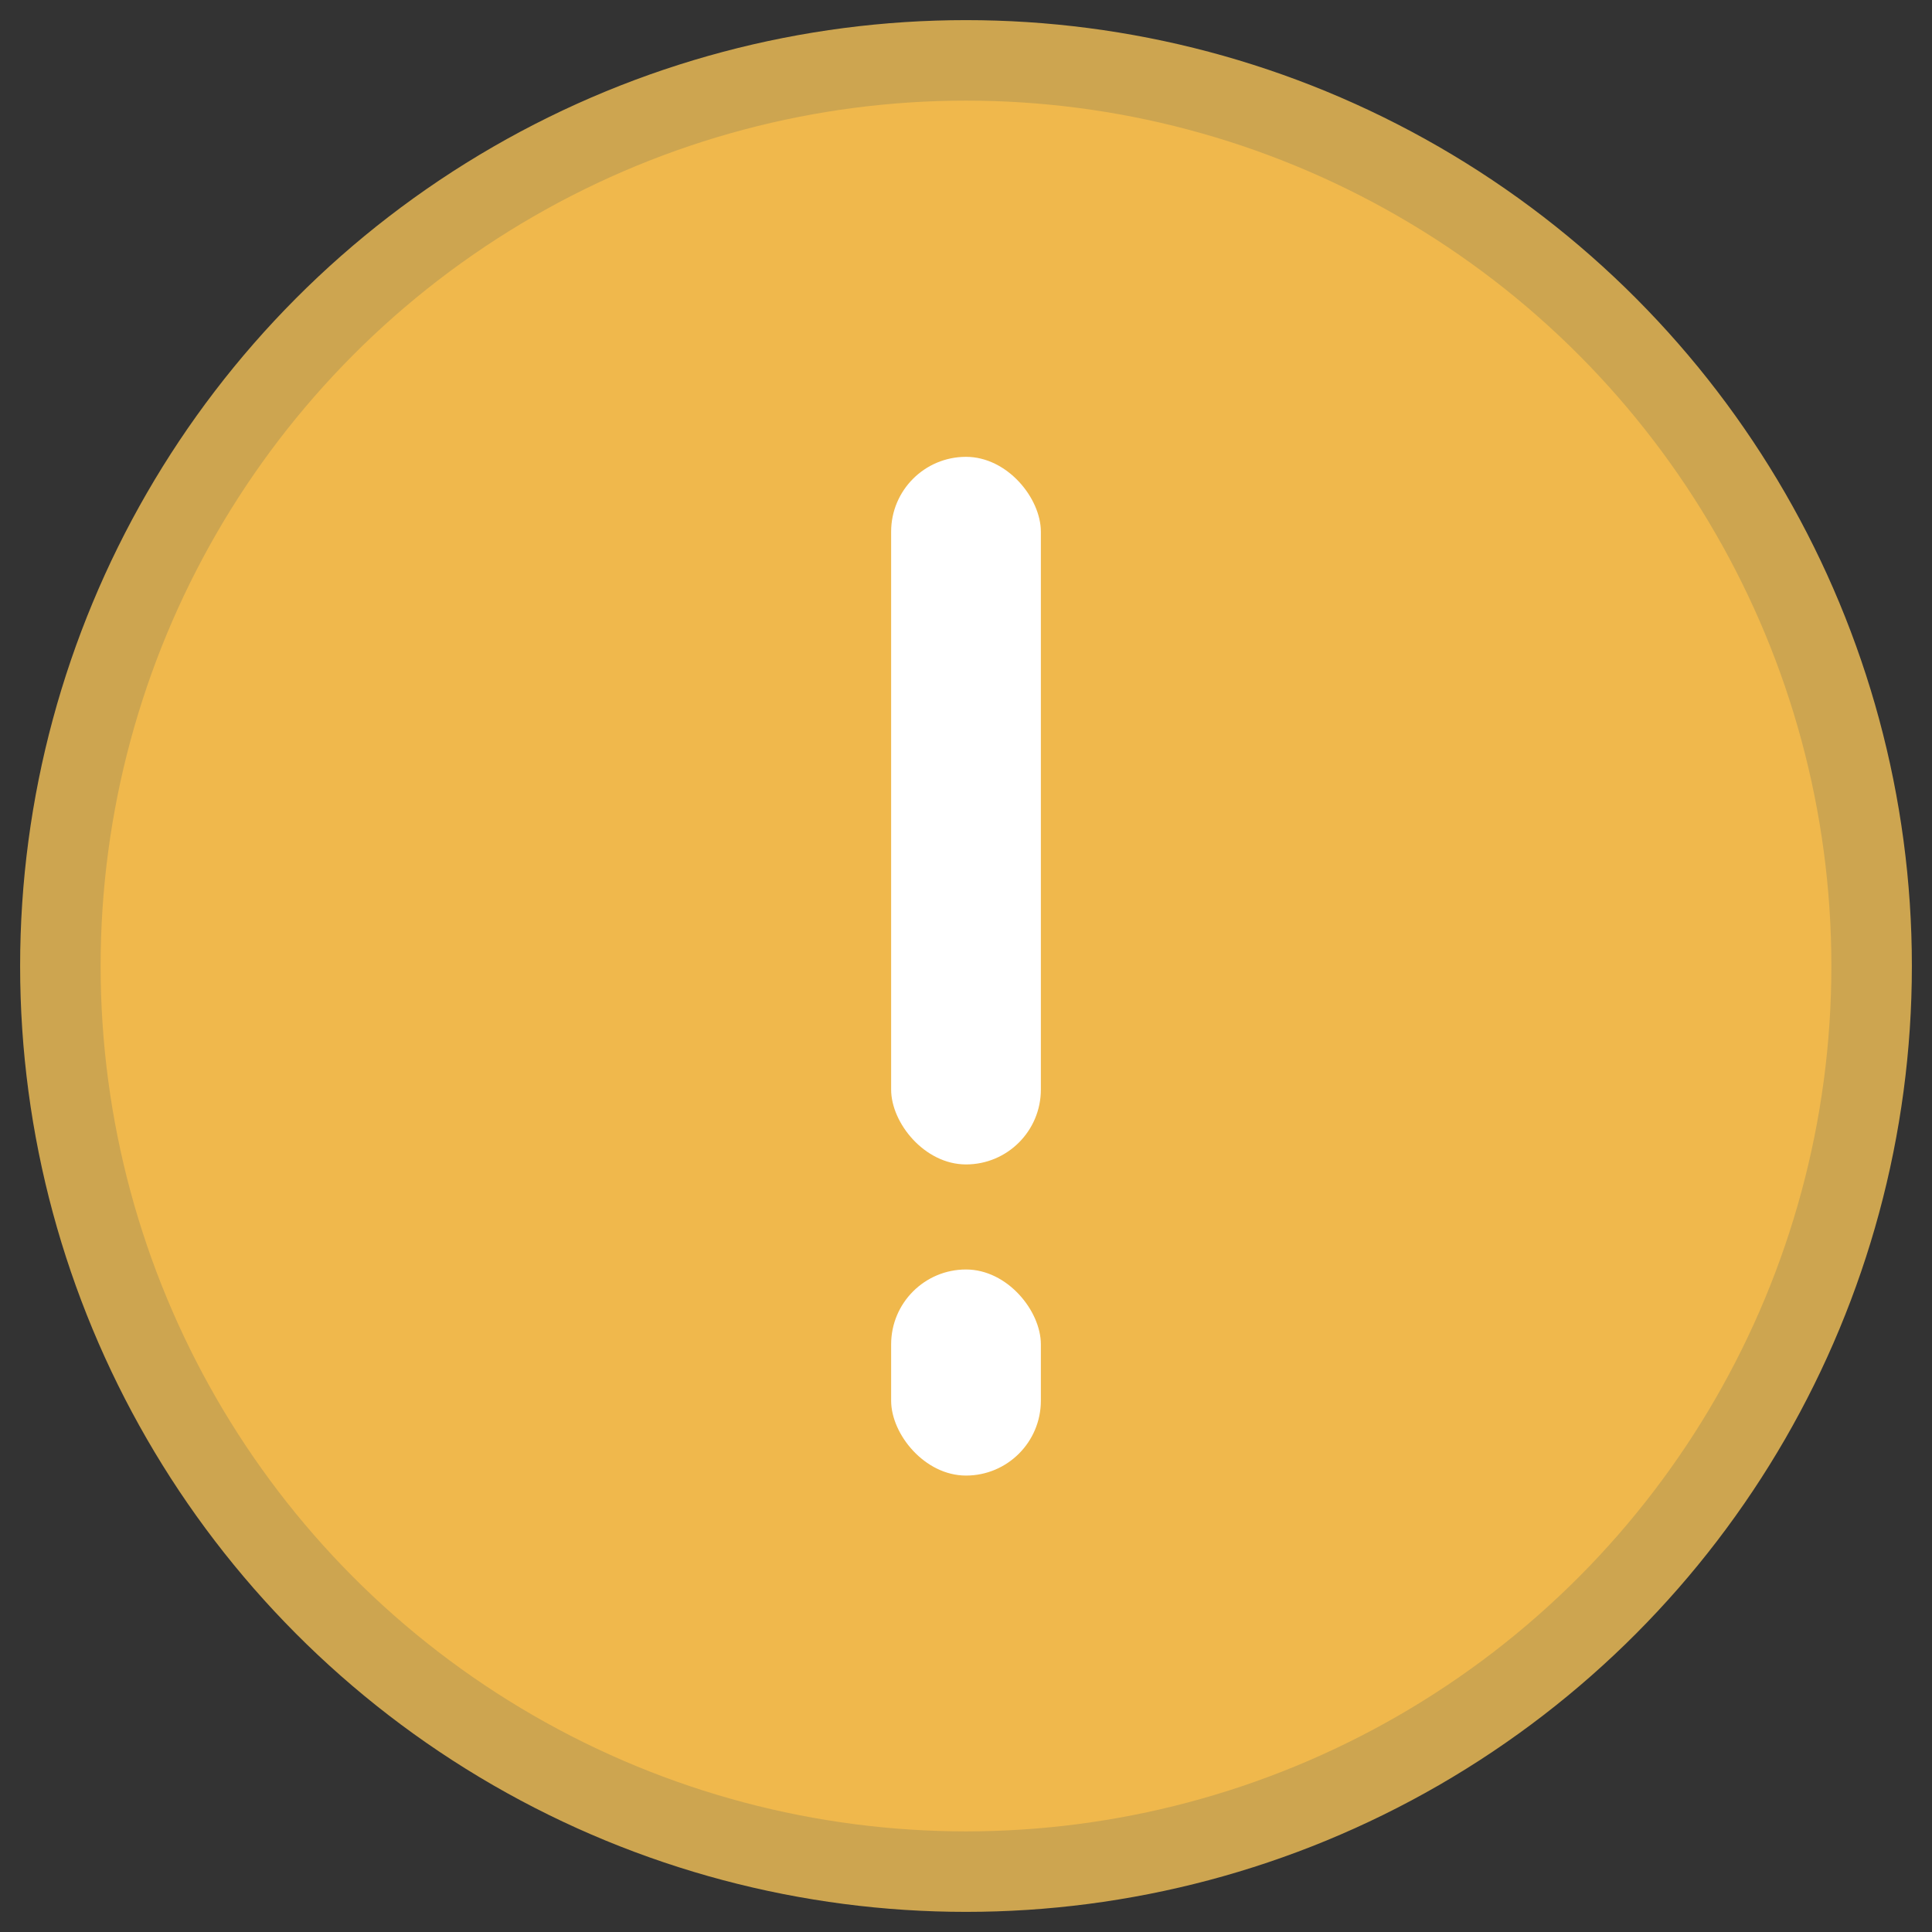 <svg id="图层_1" data-name="图层 1" xmlns="http://www.w3.org/2000/svg" viewBox="0 0 48 48"><rect x="0" y="0" width="48" height="48" fill="#333333" stroke="none"/><defs><style>.cls-1{fill:#f0b84c;stroke:#cda550;stroke-miterlimit:10;stroke-width:2px;}.cls-2{fill:#fff;}</style></defs><circle class="cls-1" cx="24" cy="24" r="22.5"/><rect class="cls-2" x="22.14" y="11.34" width="3.72" height="17.58" rx="1.86" transform="translate(48 40.27) rotate(180)"/><rect class="cls-2" x="22.14" y="31.53" width="3.72" height="5.12" rx="1.86" transform="translate(48 68.19) rotate(180)"/></svg>